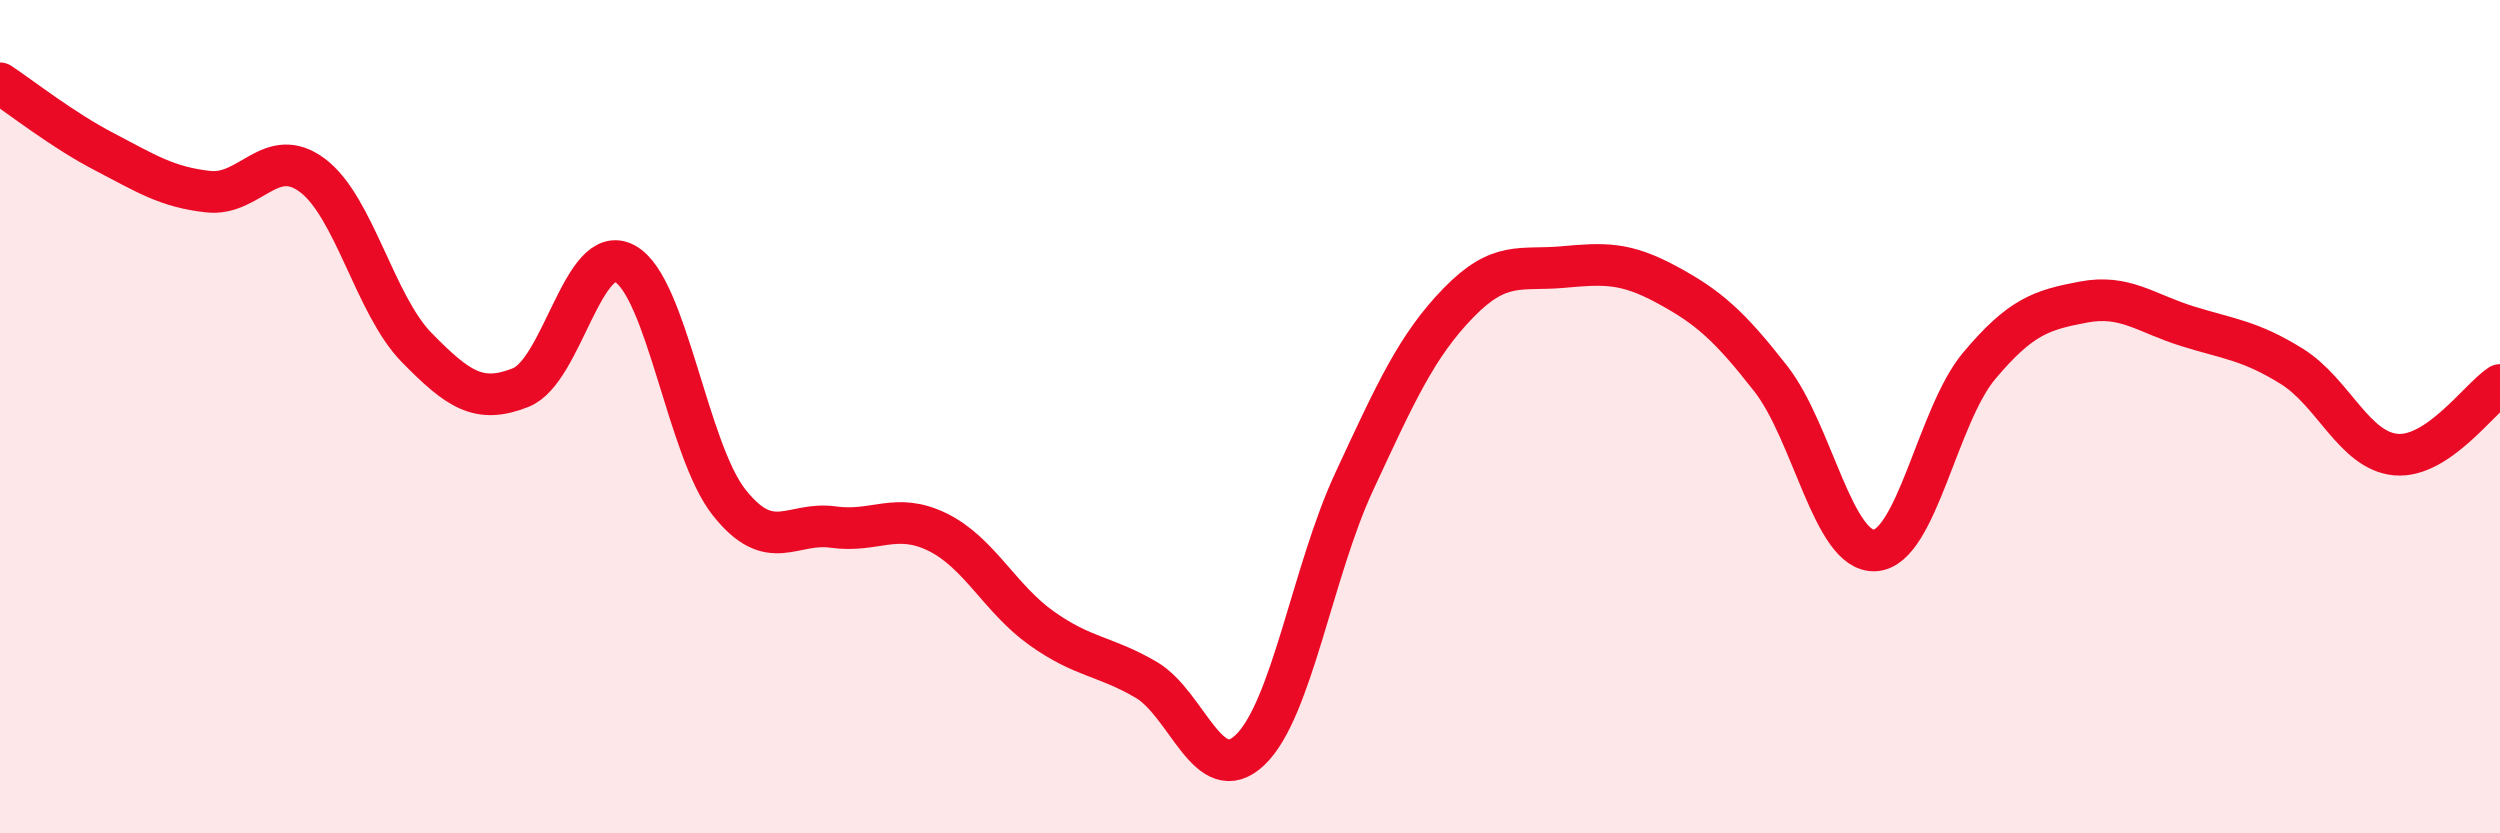 
    <svg width="60" height="20" viewBox="0 0 60 20" xmlns="http://www.w3.org/2000/svg">
      <path
        d="M 0,2 C 0.5,2.33 1.5,3.12 2.5,3.64 C 3.5,4.16 4,4.49 5,4.6 C 6,4.71 6.5,3.46 7.5,4.21 C 8.5,4.96 9,7.32 10,8.34 C 11,9.36 11.5,9.7 12.5,9.3 C 13.5,8.9 14,5.78 15,6.33 C 16,6.88 16.5,10.8 17.5,12.06 C 18.5,13.32 19,12.51 20,12.65 C 21,12.79 21.5,12.28 22.5,12.77 C 23.5,13.26 24,14.37 25,15.08 C 26,15.79 26.5,15.73 27.5,16.31 C 28.5,16.89 29,18.95 30,18 C 31,17.05 31.5,13.71 32.5,11.56 C 33.5,9.41 34,8.3 35,7.27 C 36,6.24 36.5,6.5 37.5,6.41 C 38.5,6.32 39,6.29 40,6.83 C 41,7.37 41.5,7.81 42.5,9.09 C 43.5,10.37 44,13.27 45,13.21 C 46,13.15 46.5,9.97 47.5,8.78 C 48.5,7.59 49,7.44 50,7.25 C 51,7.06 51.5,7.52 52.5,7.83 C 53.5,8.14 54,8.17 55,8.79 C 56,9.41 56.5,10.82 57.5,10.91 C 58.5,11 59.5,9.57 60,9.24L60 20L0 20Z"
        fill="#EB0A25"
        opacity="0.1"
        stroke-linecap="round"
        stroke-linejoin="round"
      />
      <path
        d="M 0,2 C 0.5,2.33 1.5,3.12 2.5,3.64 C 3.5,4.16 4,4.49 5,4.6 C 6,4.71 6.5,3.46 7.5,4.21 C 8.5,4.96 9,7.32 10,8.34 C 11,9.36 11.5,9.7 12.5,9.3 C 13.5,8.9 14,5.78 15,6.33 C 16,6.88 16.5,10.8 17.5,12.06 C 18.5,13.32 19,12.51 20,12.65 C 21,12.79 21.5,12.28 22.5,12.77 C 23.5,13.26 24,14.37 25,15.08 C 26,15.79 26.5,15.73 27.5,16.31 C 28.5,16.89 29,18.95 30,18 C 31,17.05 31.5,13.71 32.5,11.56 C 33.5,9.41 34,8.3 35,7.27 C 36,6.24 36.5,6.5 37.5,6.41 C 38.5,6.32 39,6.29 40,6.83 C 41,7.37 41.5,7.81 42.5,9.09 C 43.5,10.37 44,13.27 45,13.21 C 46,13.15 46.5,9.97 47.5,8.78 C 48.5,7.59 49,7.44 50,7.25 C 51,7.06 51.5,7.52 52.5,7.83 C 53.5,8.14 54,8.17 55,8.79 C 56,9.41 56.5,10.82 57.5,10.91 C 58.5,11 59.5,9.57 60,9.24"
        stroke="#EB0A25"
        stroke-width="1"
        fill="none"
        stroke-linecap="round"
        stroke-linejoin="round"
      />
    </svg>
  